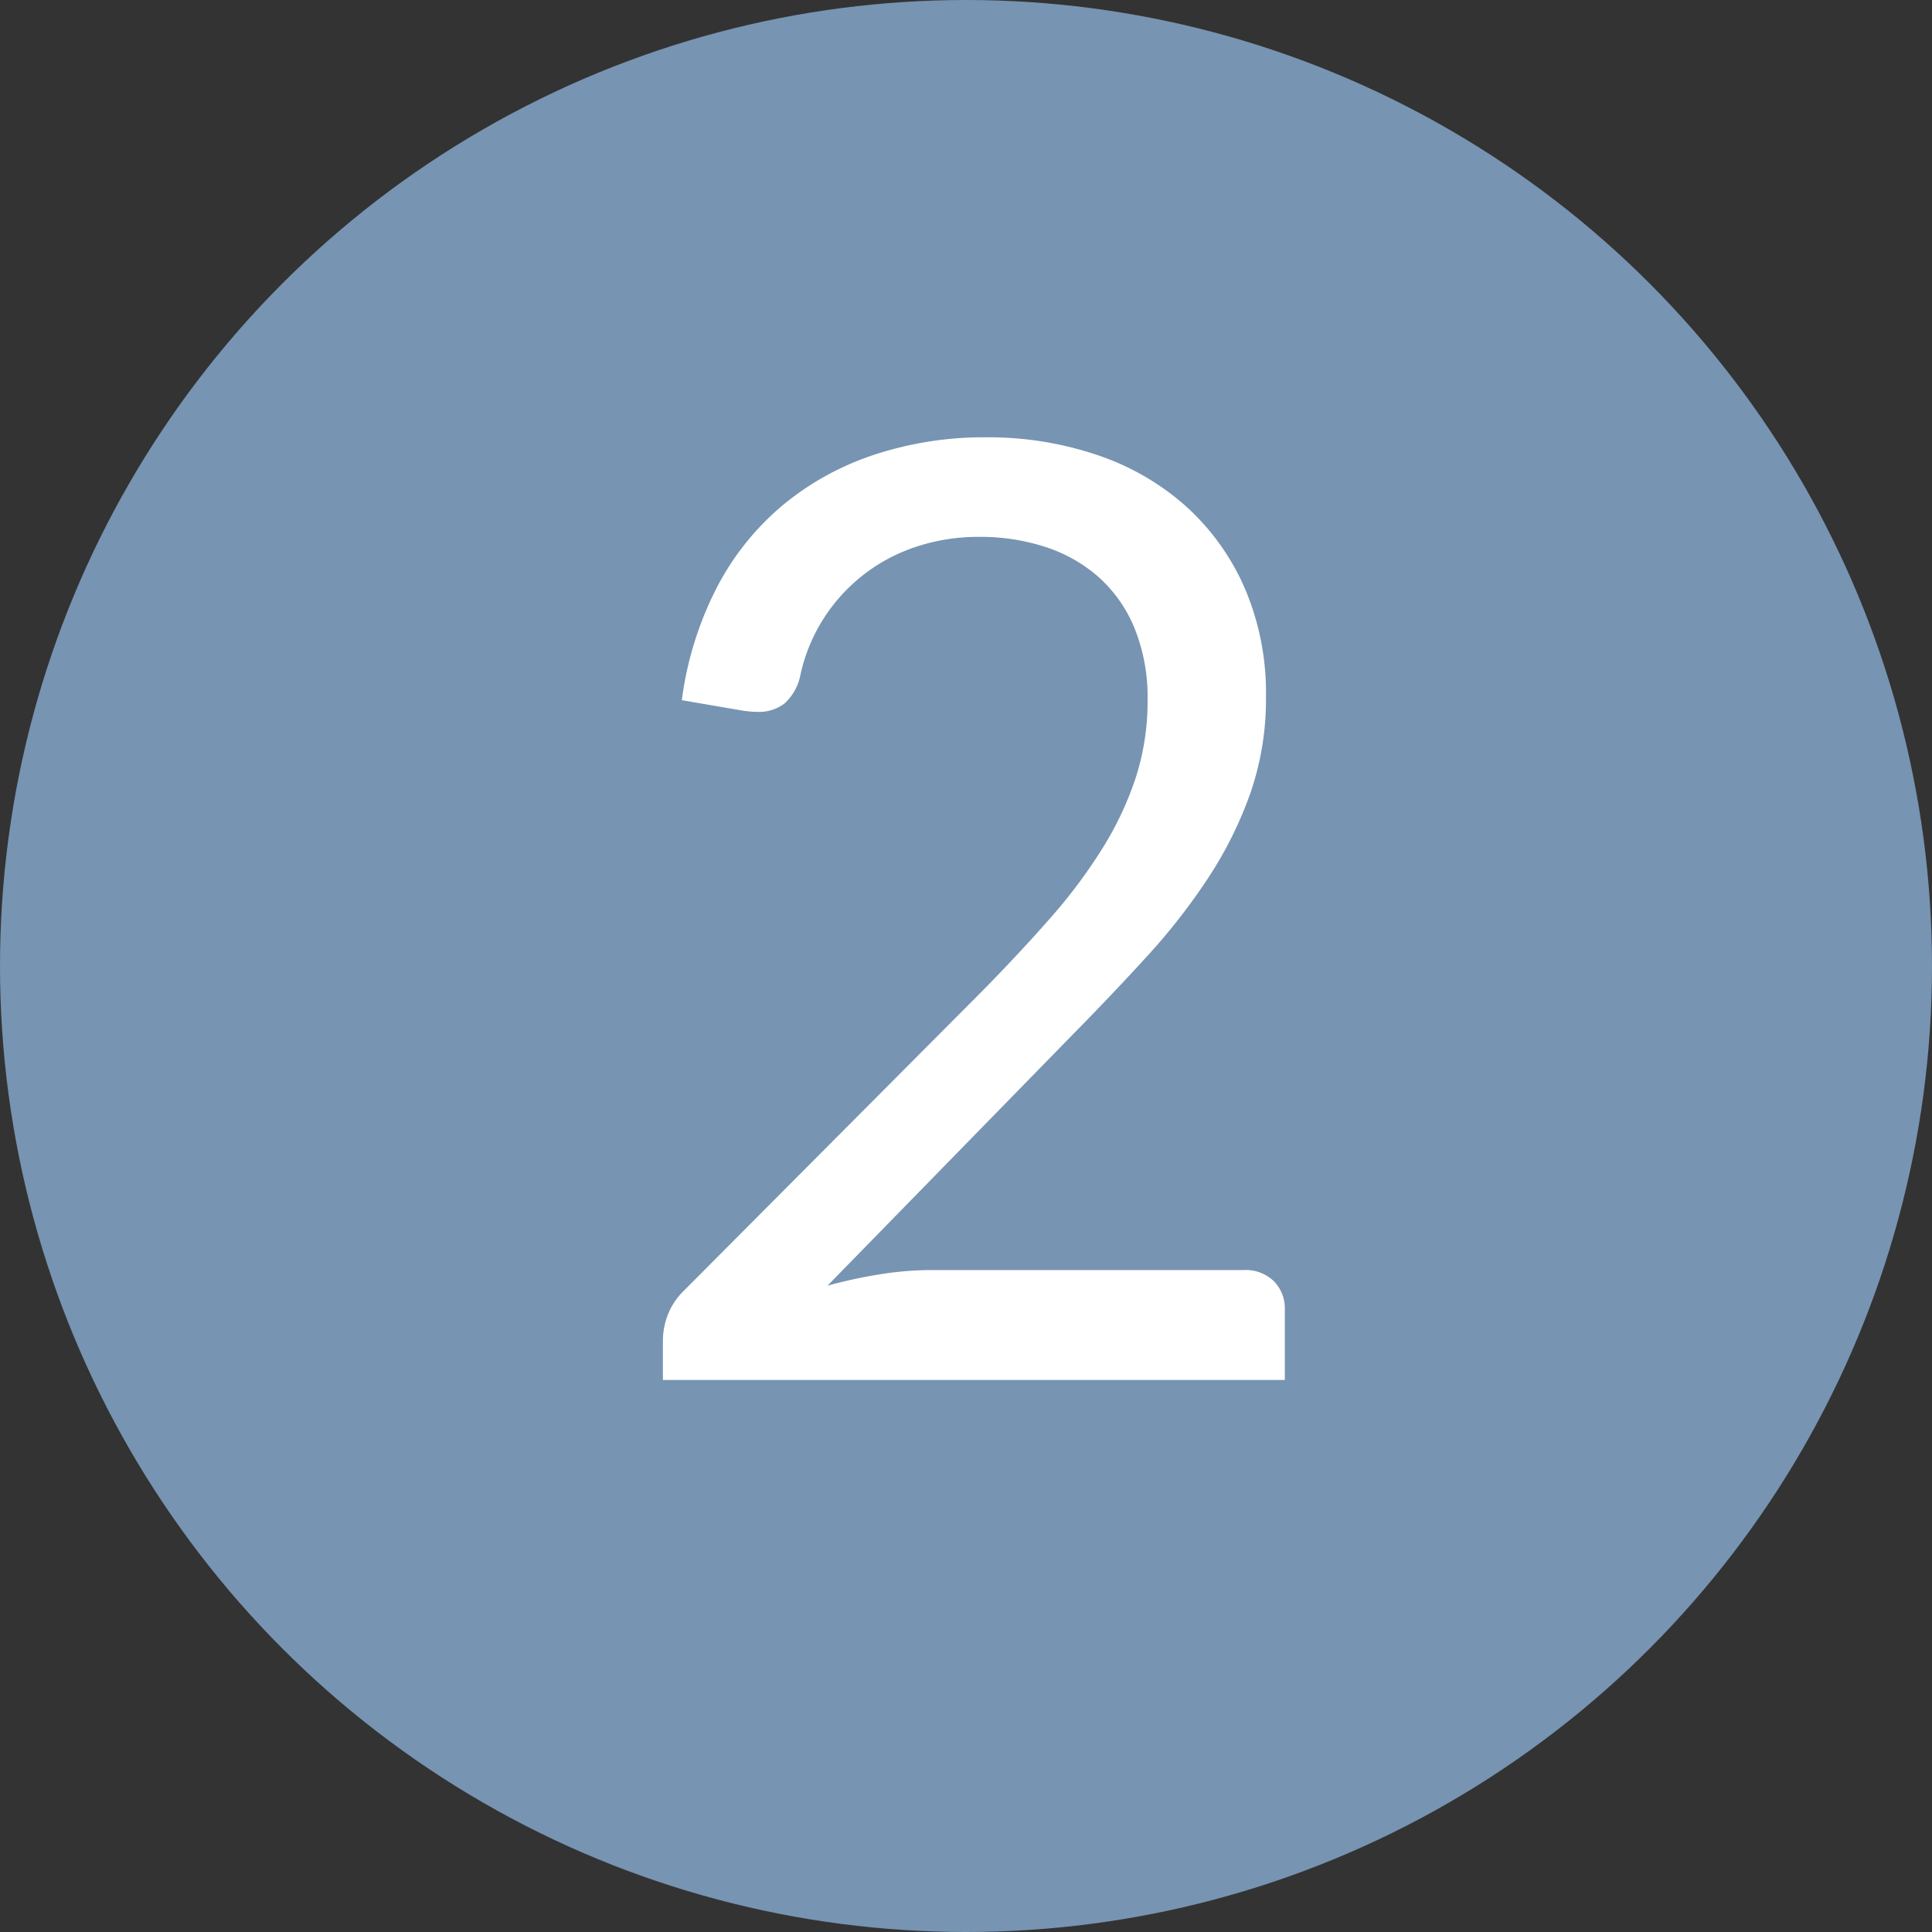 <svg xmlns="http://www.w3.org/2000/svg" width="147" height="147" viewBox="0 0 147 147">
  <rect x="0" y="0" width="147" height="147" fill="#333333" stroke="none"/>
  <g id="_02" data-name="02" transform="translate(-158 -783)">
    <circle id="Ellipse_28" data-name="Ellipse 28" cx="73.5" cy="73.5" r="73.5" transform="translate(158 783)" fill="#7794b2"/>
    <path id="Path_935" data-name="Path 935" d="M62.04,26.274a25.851,25.851,0,0,1,8.415,1.337A19.393,19.393,0,0,1,77.211,31.5a18.14,18.14,0,0,1,4.48,6.212,20.216,20.216,0,0,1,1.633,8.316,21.867,21.867,0,0,1-1.188,7.326,29.88,29.88,0,0,1-3.217,6.46A47.443,47.443,0,0,1,74.241,65.8q-2.648,2.9-5.618,5.915L49.962,90.823a36.9,36.9,0,0,1,4.009-.866,24.979,24.979,0,0,1,3.91-.322h23.76a3.077,3.077,0,0,1,2.277.841,2.947,2.947,0,0,1,.841,2.178V98H37.438V94.98a5.479,5.479,0,0,1,.371-1.93,5.144,5.144,0,0,1,1.213-1.832L61.743,68.4q2.822-2.871,5.148-5.519a40.233,40.233,0,0,0,3.985-5.321,24.792,24.792,0,0,0,2.549-5.42,18.9,18.9,0,0,0,.891-5.866,14.01,14.01,0,0,0-.99-5.47A10.581,10.581,0,0,0,70.6,36.917a11.453,11.453,0,0,0-4.059-2.3,15.868,15.868,0,0,0-5-.767,14.972,14.972,0,0,0-4.95.792,13.229,13.229,0,0,0-7,5.544,13.03,13.03,0,0,0-1.708,4.257,3.944,3.944,0,0,1-1.188,2.079,3.194,3.194,0,0,1-2.079.644q-.248,0-.52-.025t-.619-.074l-4.6-.792a26.092,26.092,0,0,1,2.673-8.588,20.473,20.473,0,0,1,5.024-6.262,21.44,21.44,0,0,1,6.979-3.836A26.685,26.685,0,0,1,62.04,26.274Z" transform="translate(171 789.999)" fill="#fff"/>
  </g>
</svg>
